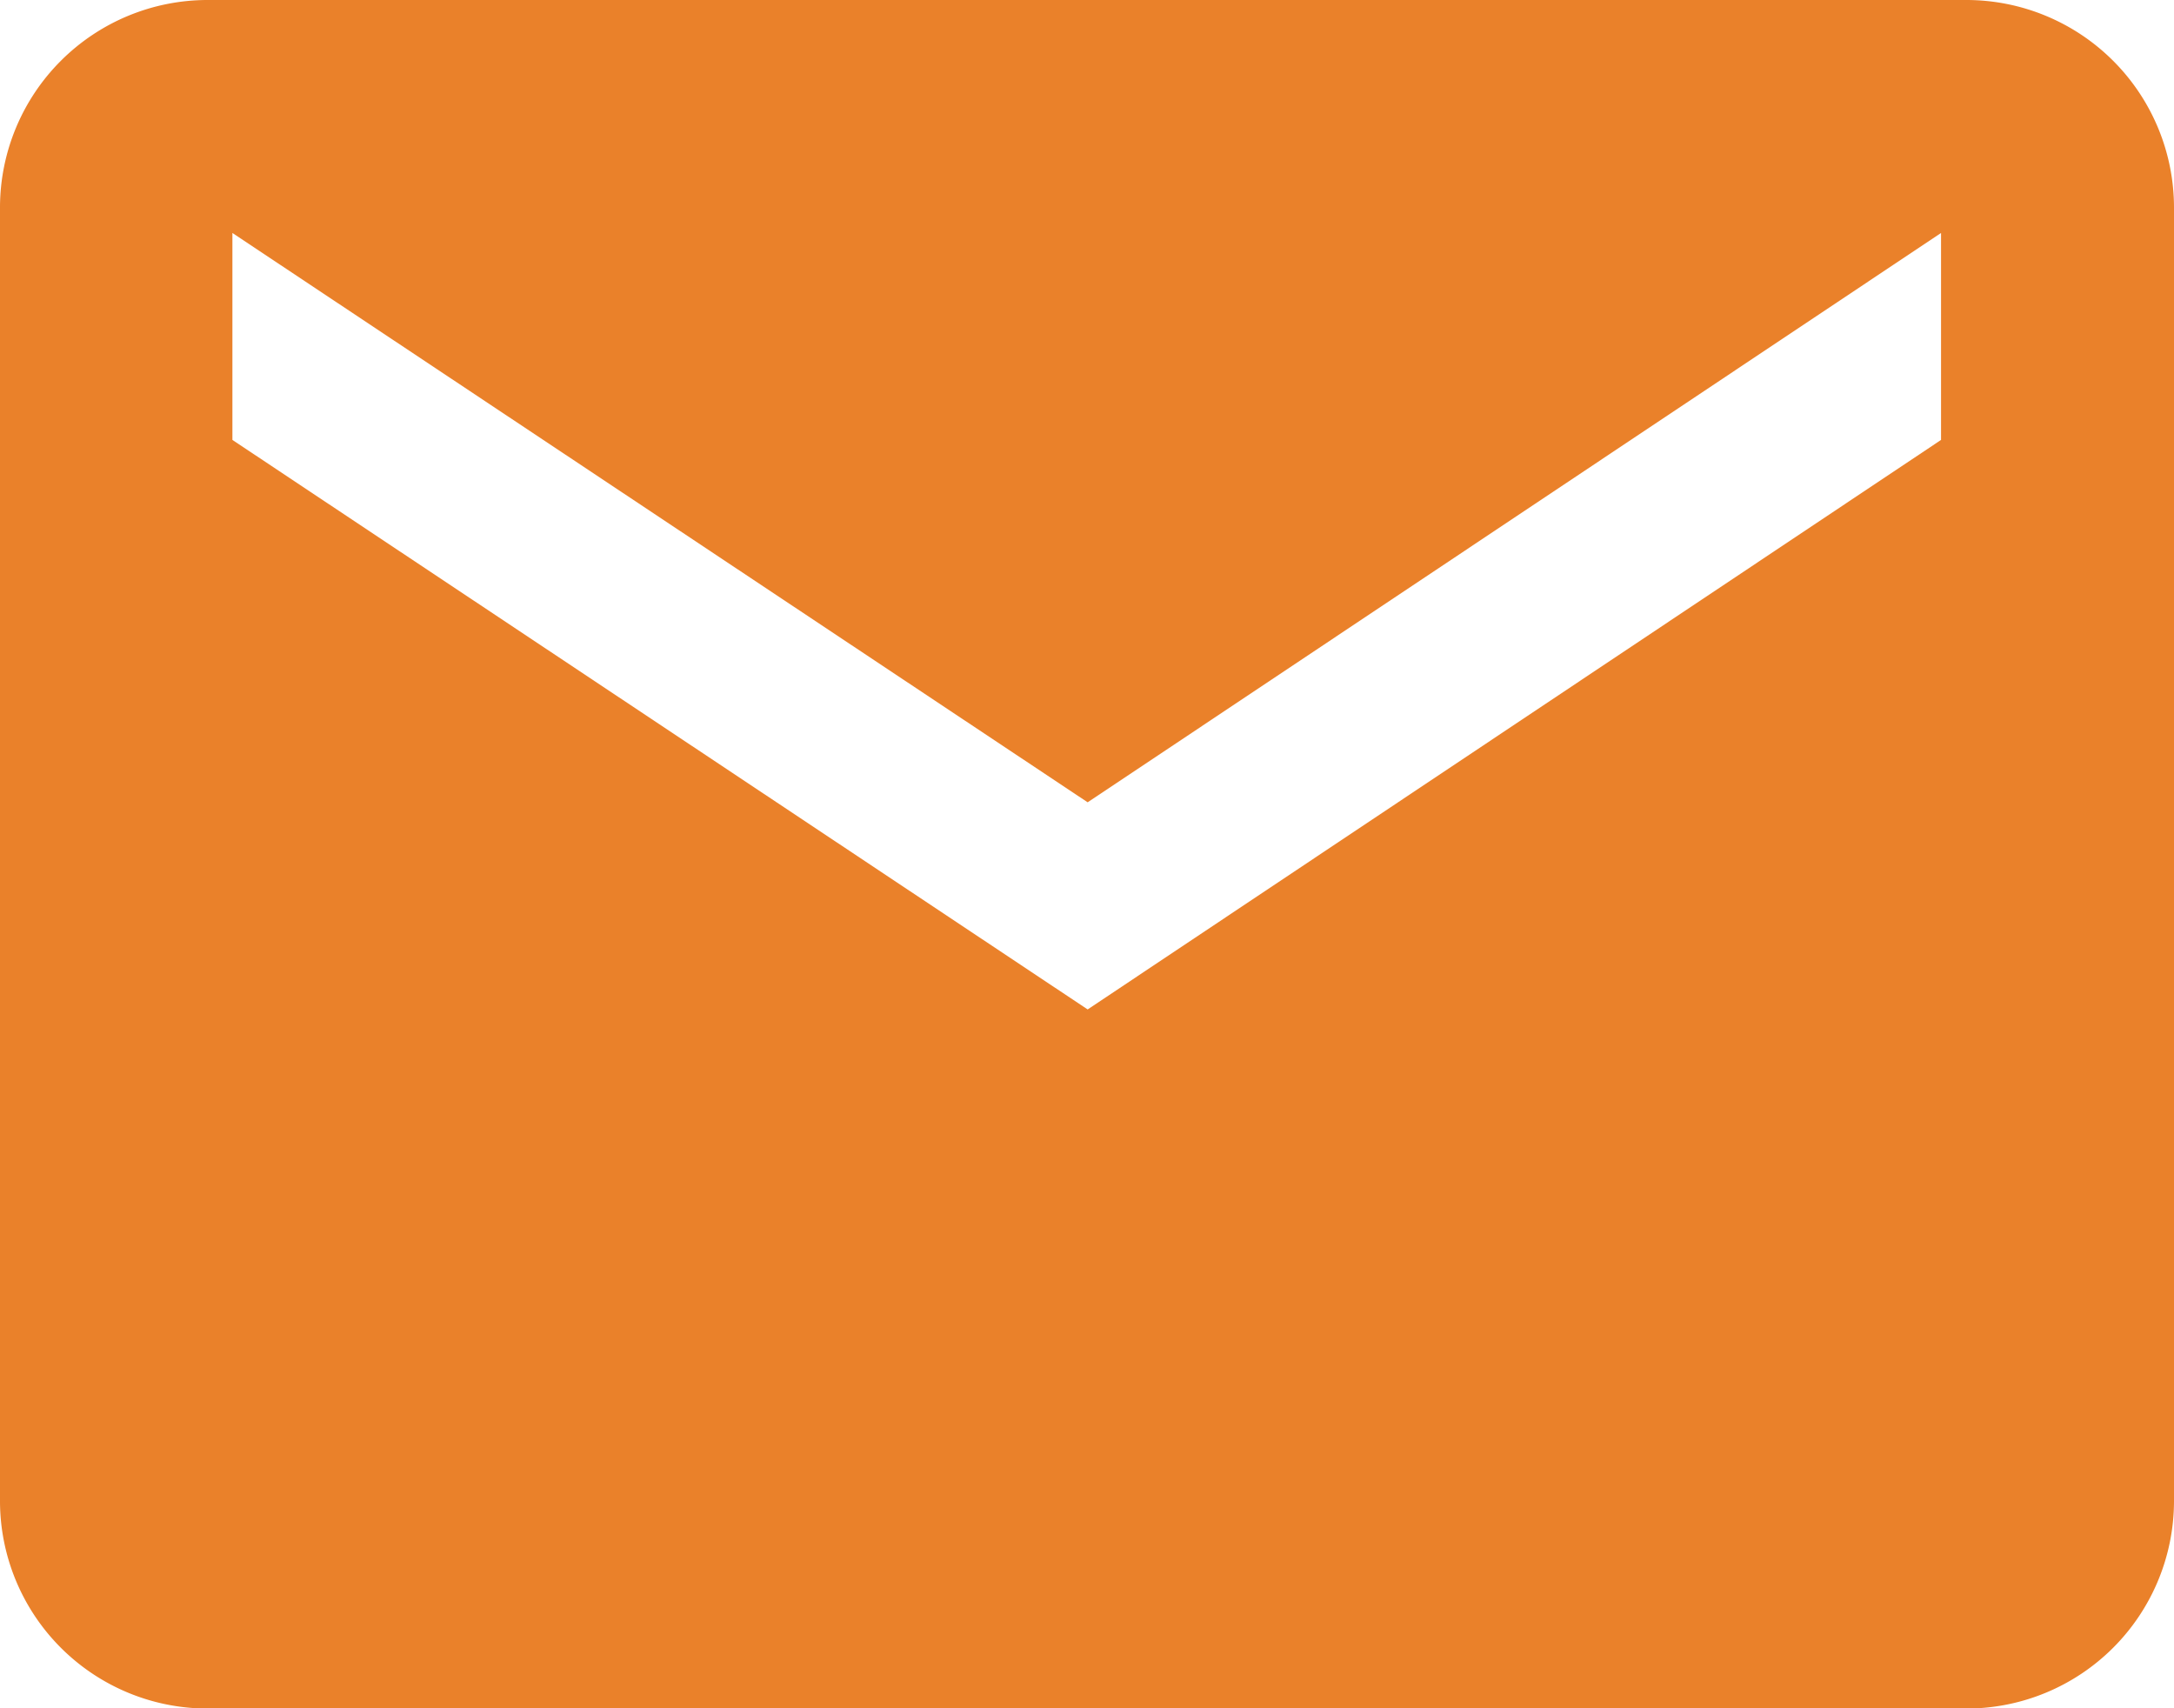 <?xml version="1.0" encoding="utf-8"?><svg xmlns="http://www.w3.org/2000/svg" width="11.693" height="9.188" viewBox="0 0 11.693 9.188">
  <path id="Icon_ionic-md-mail" data-name="Icon ionic-md-mail" d="M12.83,5.625H3.364A1.117,1.117,0,0,0,2.25,6.739V13.7a1.117,1.117,0,0,0,1.114,1.114H12.83A1.117,1.117,0,0,0,13.943,13.7V6.739A1.117,1.117,0,0,0,12.83,5.625ZM12.69,7.991,8.1,11.054,3.5,7.991V6.878L8.1,9.94,12.69,6.878Z" transform="translate(-2.25 -5.625)" fill="#ea812a"/>
</svg>
